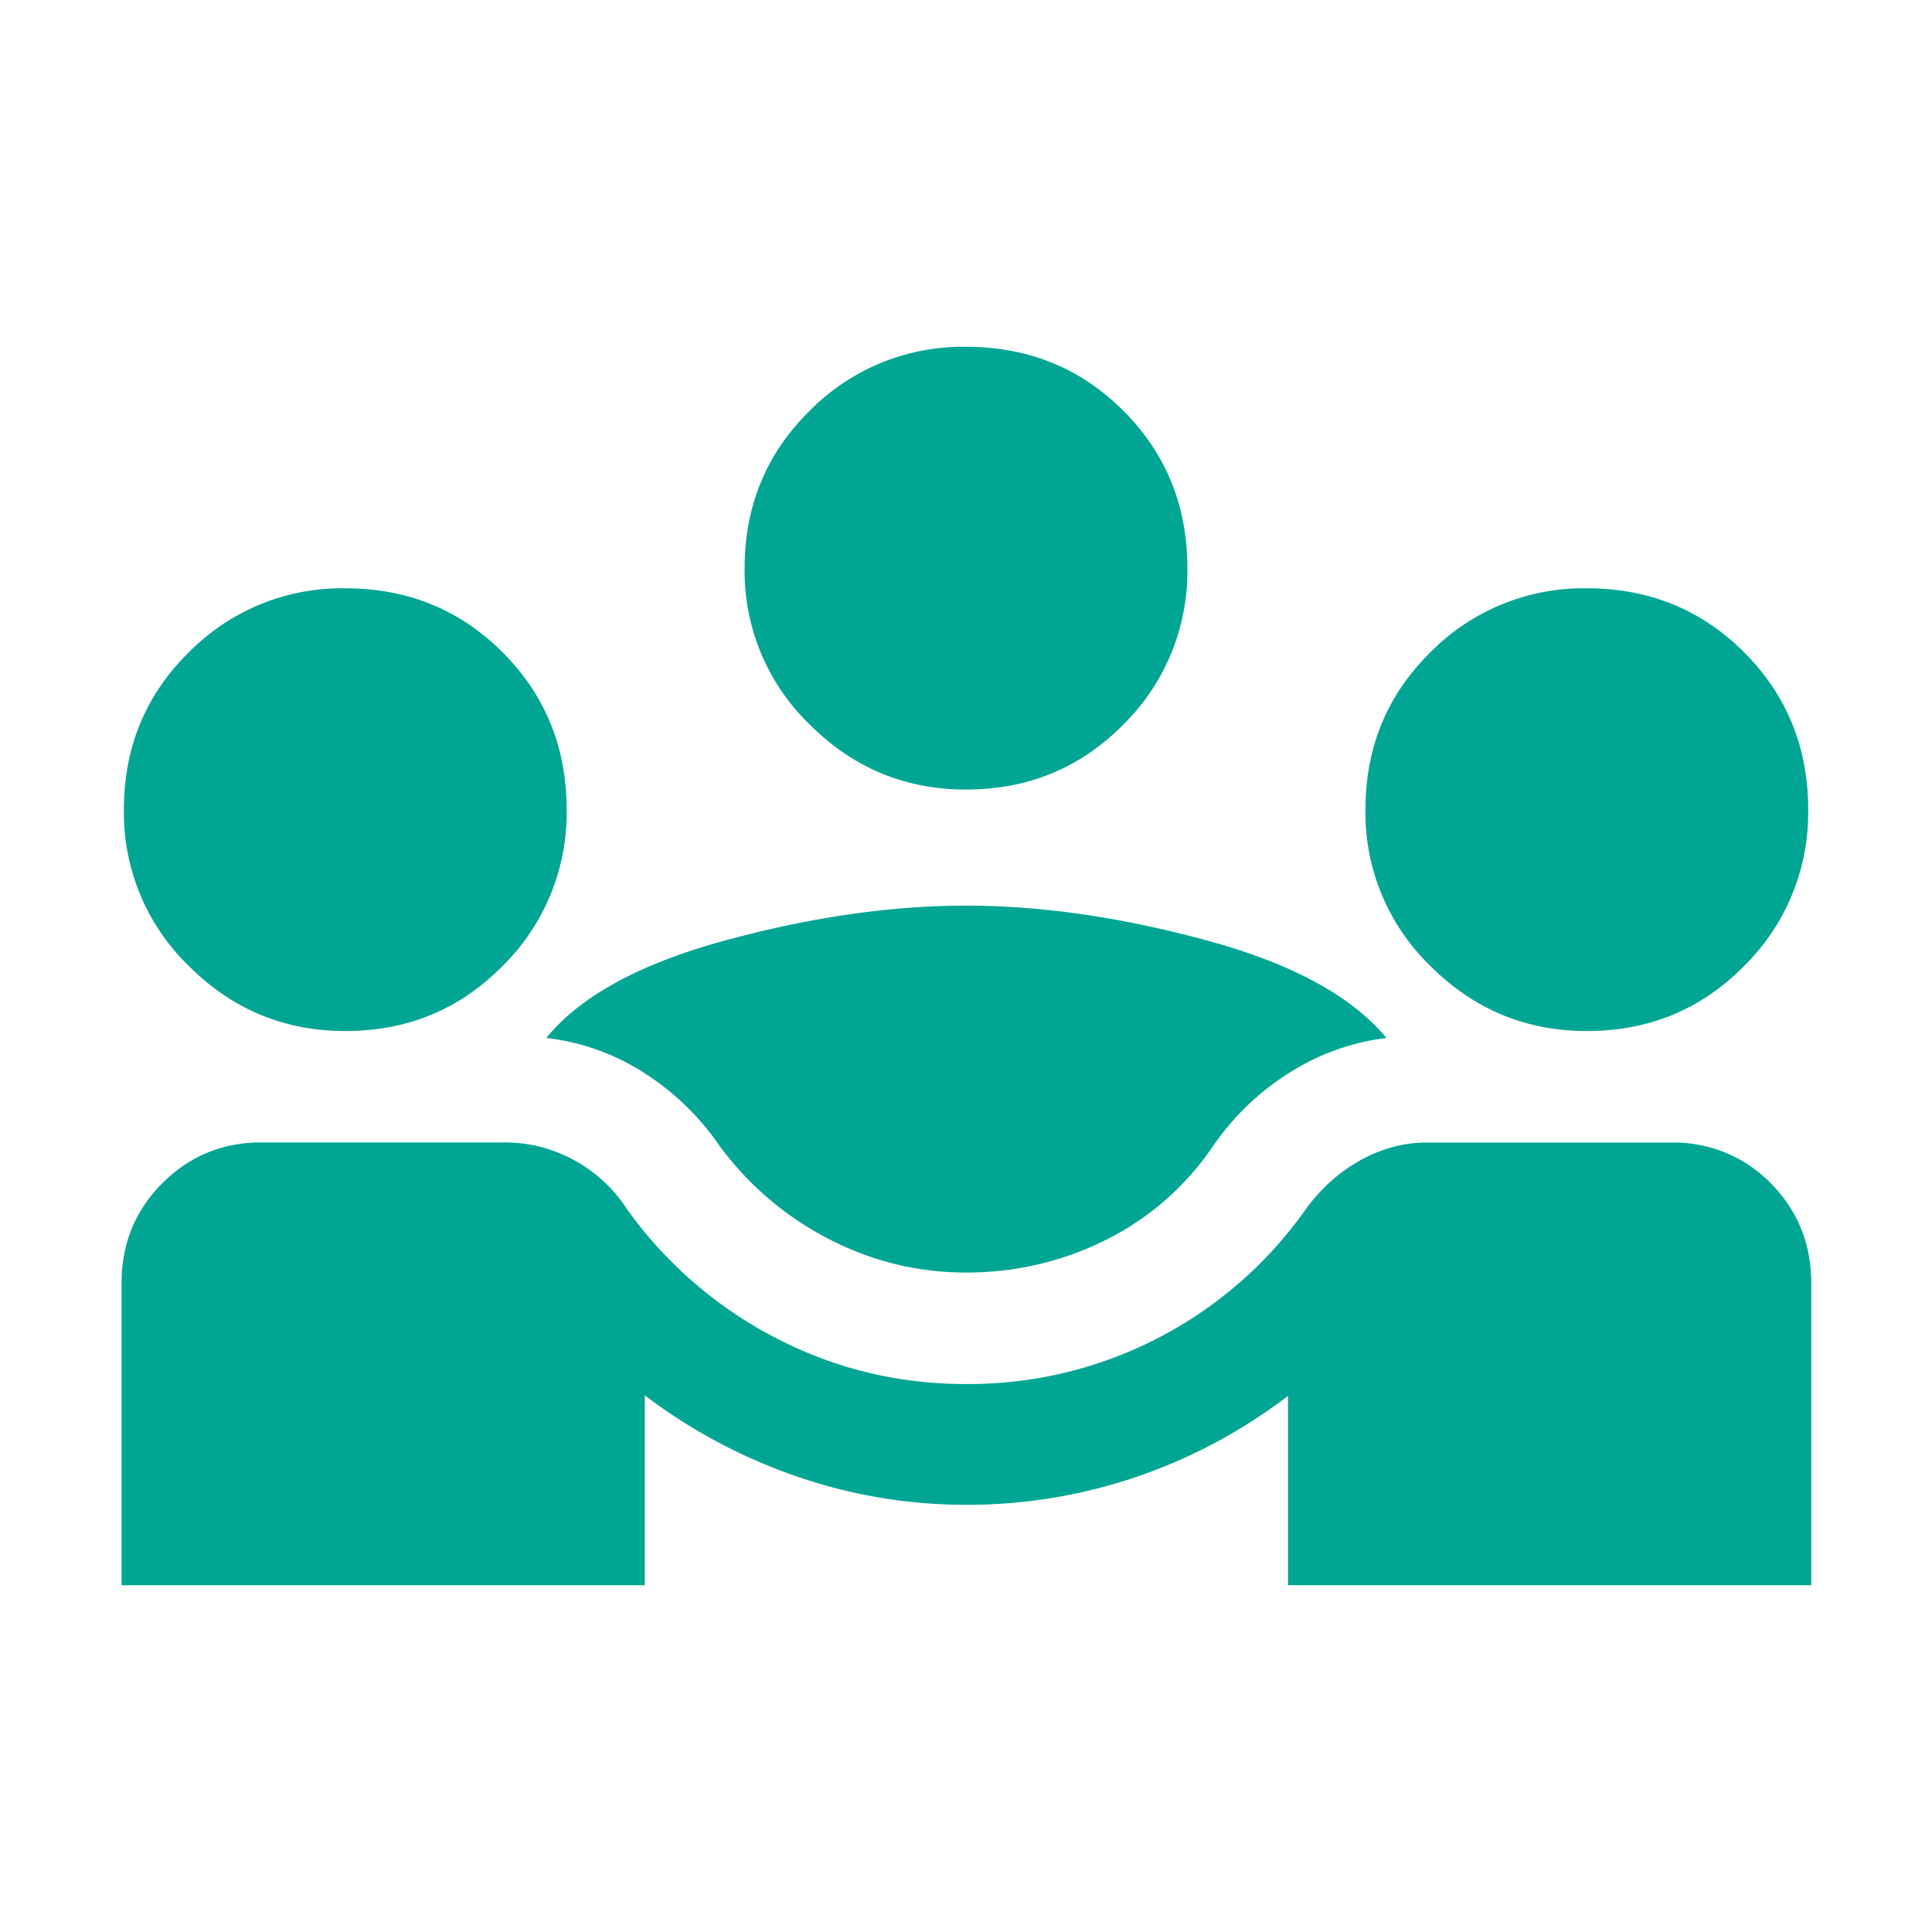 <svg width="24" height="24" viewBox="0 0 24 24" fill="none" xmlns="http://www.w3.org/2000/svg">
    <mask id="vdgw29iaga" style="mask-type:alpha" maskUnits="userSpaceOnUse" x="0" y="0" width="24" height="24">
        <path fill="#D9D9D9" d="M0 0h24v24H0z"/>
    </mask>
    <g mask="url(#vdgw29iaga)">
        <path d="M1.51 19.692v-3.75c0-.483.163-.892.491-1.228.328-.335.725-.509 1.191-.522h3.083c.301 0 .588.074.859.221.27.148.492.354.662.618a5.223 5.223 0 0 0 1.845 1.592c.734.38 1.52.57 2.36.57a5.122 5.122 0 0 0 4.213-2.162c.19-.264.42-.47.685-.618.266-.147.541-.22.826-.22h3.083a1.68 1.68 0 0 1 1.204.521c.325.336.488.745.488 1.228v3.75H16V17.34c-.57.436-1.195.77-1.873 1.003a6.508 6.508 0 0 1-2.127.35 6.408 6.408 0 0 1-2.105-.353 6.772 6.772 0 0 1-1.885-1.006v2.358h-6.5zM12 15.808c-.601 0-1.17-.14-1.709-.419a3.898 3.898 0 0 1-1.352-1.154 3.275 3.275 0 0 0-.943-.911 2.851 2.851 0 0 0-1.21-.43c.425-.52 1.166-.925 2.225-1.212 1.058-.288 2.055-.432 2.99-.432.934 0 1.93.144 2.989.432 1.058.287 1.802.692 2.233 1.212a2.894 2.894 0 0 0-1.202.43 3.237 3.237 0 0 0-.95.91 3.476 3.476 0 0 1-1.332 1.168c-.542.27-1.121.406-1.739.406zm-7.711-3c-.757 0-1.404-.27-1.943-.808a2.648 2.648 0 0 1-.807-1.942c0-.773.269-1.425.807-1.955a2.67 2.67 0 0 1 1.943-.795c.773 0 1.424.265 1.954.795s.796 1.182.796 1.955A2.67 2.67 0 0 1 6.243 12c-.53.538-1.181.808-1.954.808zm15.423 0c-.757 0-1.404-.27-1.943-.808a2.648 2.648 0 0 1-.807-1.942c0-.773.269-1.425.807-1.955a2.67 2.67 0 0 1 1.943-.795c.773 0 1.424.265 1.954.795s.796 1.182.796 1.955A2.67 2.67 0 0 1 21.666 12c-.53.538-1.181.808-1.954.808zm-7.712-3c-.756 0-1.404-.27-1.942-.808a2.648 2.648 0 0 1-.808-1.942c0-.773.27-1.425.808-1.955A2.67 2.67 0 0 1 12 4.308c.773 0 1.425.265 1.955.795s.795 1.182.795 1.955A2.67 2.67 0 0 1 13.955 9c-.53.538-1.182.808-1.955.808z" fill="#00A693"/>
    </g>
</svg>
